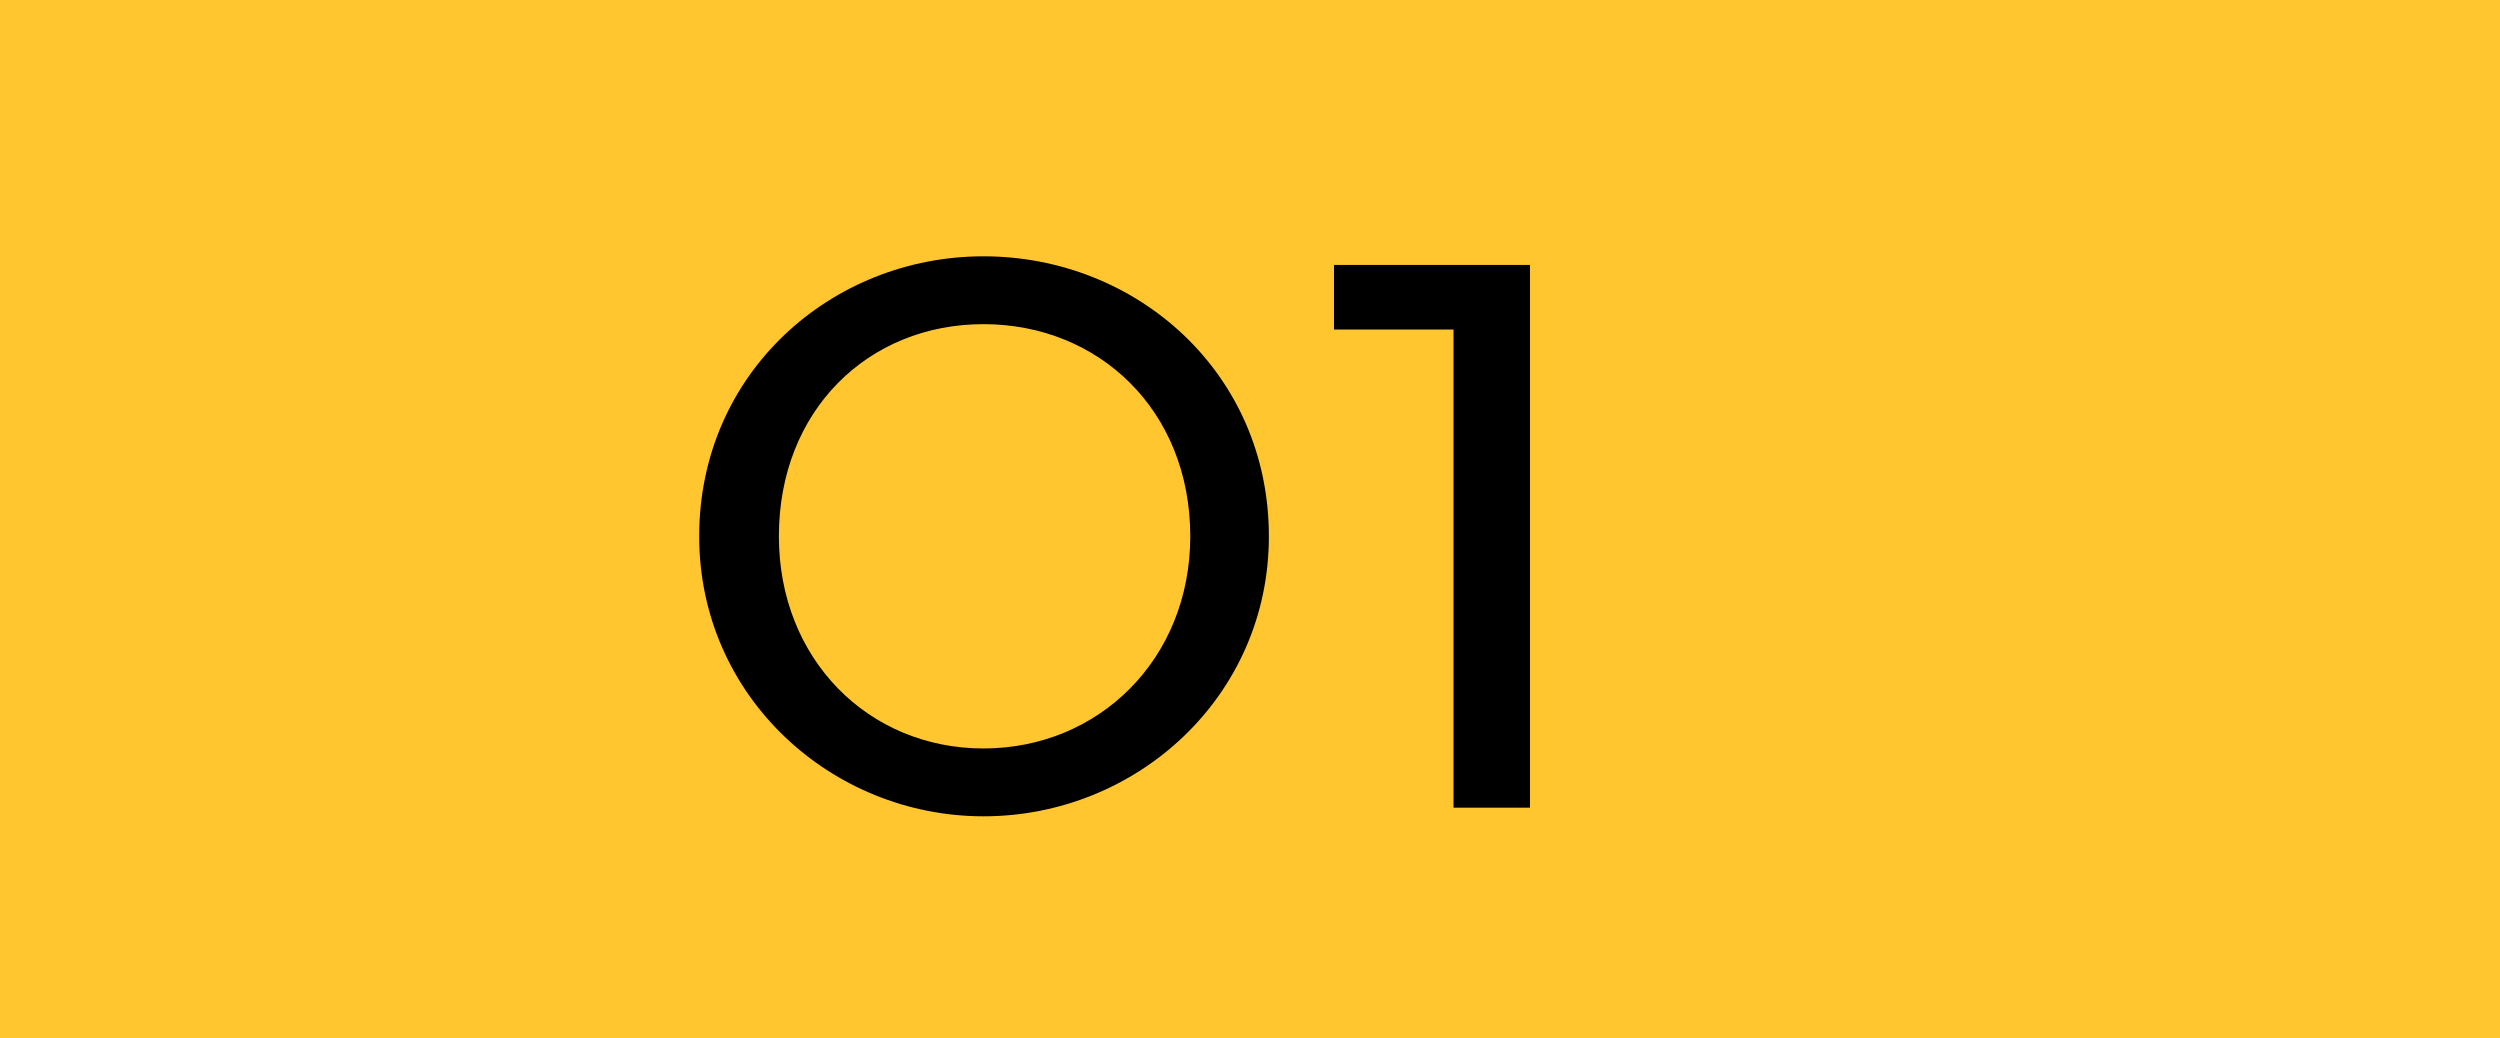 <svg width="65" height="27" viewBox="0 0 65 27" fill="none" xmlns="http://www.w3.org/2000/svg">
<rect width="65" height="27" fill="#FFC62F"/>
<path d="M25.571 21.224C21.623 21.224 18.179 18.116 18.179 13.944C18.179 9.688 21.623 6.664 25.571 6.664C29.547 6.664 32.991 9.688 32.991 13.944C32.991 18.116 29.547 21.224 25.571 21.224ZM25.571 19.46C28.567 19.46 30.947 17.136 30.947 13.944C30.947 10.668 28.567 8.428 25.571 8.428C22.575 8.428 20.251 10.668 20.251 13.944C20.251 17.136 22.575 19.46 25.571 19.46ZM37.792 21V8.568H34.684V6.888H39.78V21H37.792Z" fill="black"/>
</svg>
